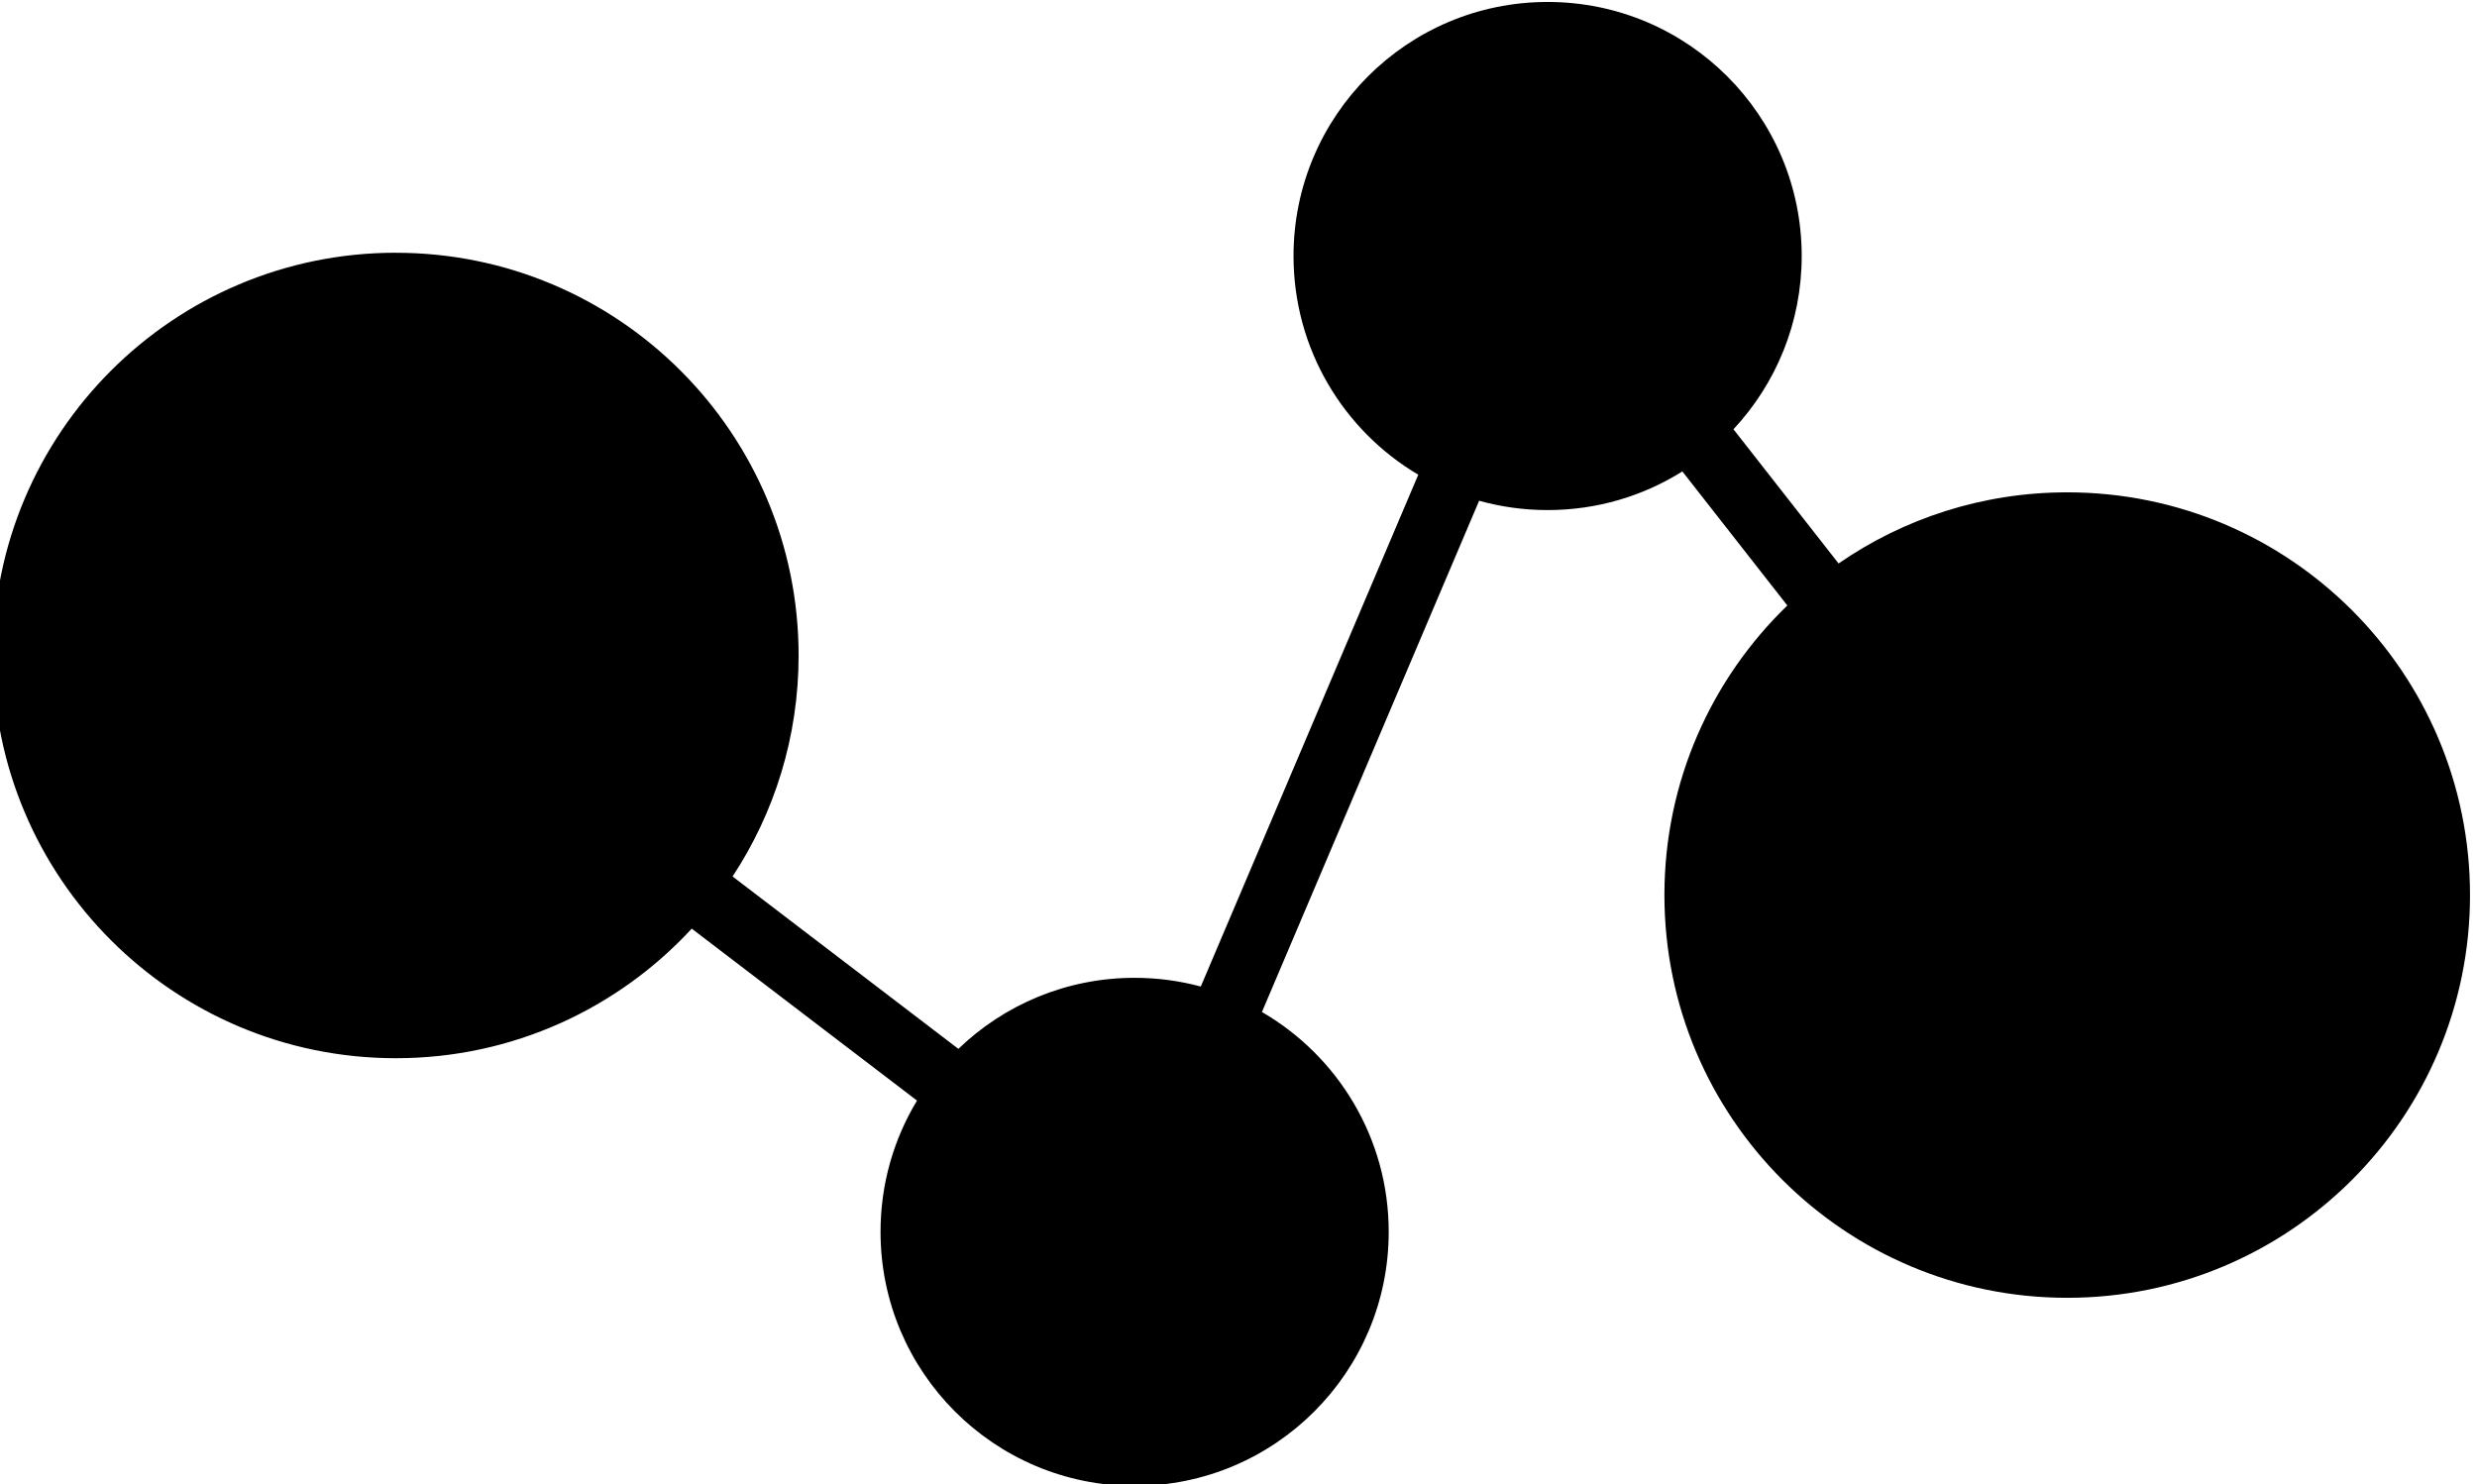 <?xml version="1.0" encoding="UTF-8"?> <svg xmlns="http://www.w3.org/2000/svg" xmlns:xlink="http://www.w3.org/1999/xlink" xmlns:xodm="http://www.corel.com/coreldraw/odm/2003" xml:space="preserve" width="25.931mm" height="15.538mm" version="1.1" style="shape-rendering:geometricPrecision; text-rendering:geometricPrecision; image-rendering:optimizeQuality; fill-rule:evenodd; clip-rule:evenodd" viewBox="0 0 2593.1 1553.8"> <defs> <style type="text/css"> .fil0 {fill:black} </style> </defs> <g id="Слой_x0020_1">  <path class="fil0" d="M414.38 264.66c232.87,0 421.66,188.77 421.66,421.61 0,85.5 -25.43,165 -69.14,231.42l236.41 180.49c47.84,-46.07 112.85,-74.38 184.49,-74.38 23.97,0 47.16,3.18 69.27,9.12l227.67 -535.87c-78.21,-46.34 -130.59,-131.54 -130.59,-228.99 0,-146.89 119.09,-266.01 266.01,-266.01 146.9,0 265.99,119.12 265.99,266.01 0,70.11 -27.13,133.87 -71.45,181.39l110.04 140.51c68,-46.96 150.46,-74.47 239.38,-74.47 232.89,0 421.66,188.79 421.66,421.66 0,232.89 -188.77,421.68 -421.66,421.68 -232.87,0 -421.69,-188.79 -421.69,-421.68 0,-119 49.35,-226.52 128.68,-303.18l-109.9 -140.37c-40.88,25.65 -89.23,40.47 -141.05,40.47 -24.84,0 -48.91,-3.42 -71.71,-9.78l-227.36 535.3c79.33,46.02 132.7,131.87 132.7,230.2 0,146.91 -119.09,266.01 -265.99,266.01 -146.91,0 -266,-119.1 -266,-266.01 0,-50.32 13.92,-97.33 38.2,-137.44l-235.85 -180.03c-77.02,83.41 -187.31,135.66 -309.77,135.66 -232.92,0 -421.71,-188.81 -421.71,-421.71 0,-232.87 188.79,-421.65 421.71,-421.65l0 0.04z"></path> </g> </svg> 